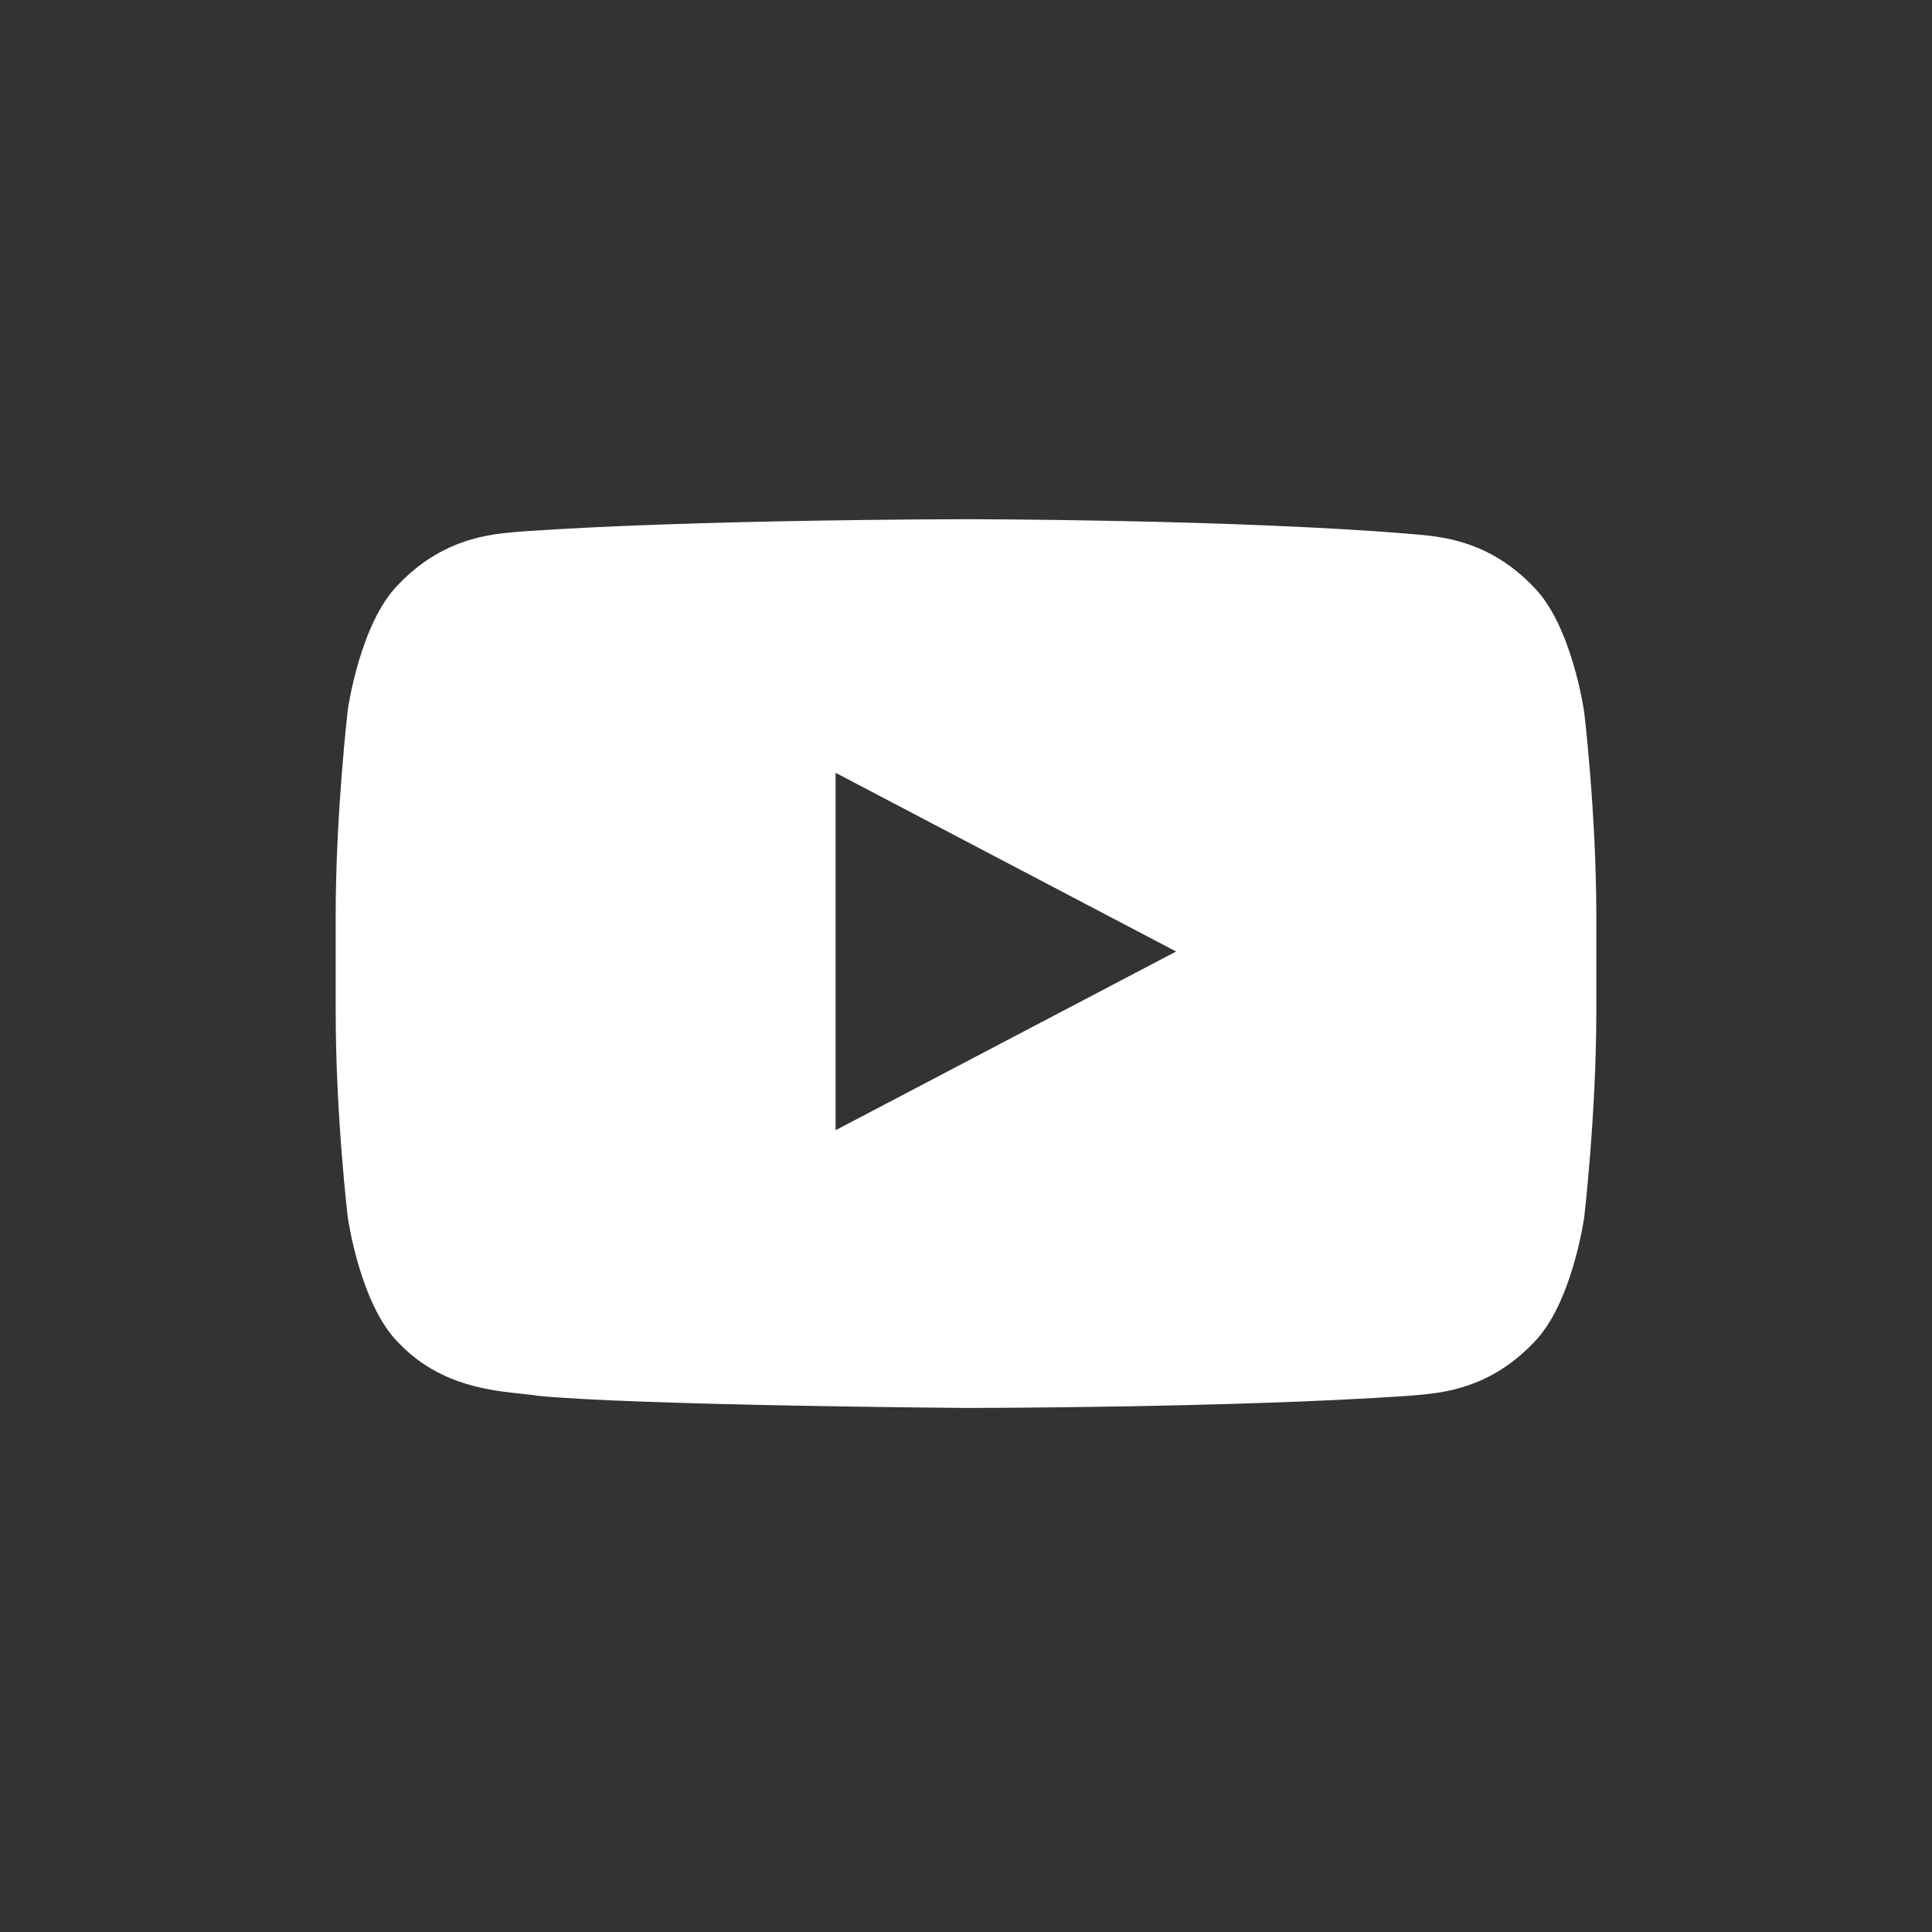 <?xml version="1.0" encoding="utf-8"?>
<!-- Generator: Adobe Illustrator 28.1.0, SVG Export Plug-In . SVG Version: 6.00 Build 0)  -->
<svg version="1.1" id="Layer_1" xmlns="http://www.w3.org/2000/svg" xmlns:xlink="http://www.w3.org/1999/xlink" x="0px" y="0px"
	 viewBox="0 0 80 80" style="enable-background:new 0 0 80 80;" xml:space="preserve">
<rect x="0" y="0" width="80" height="80" fill="#333333" stroke="none"/>
<style type="text/css">
	.st0{display:none;}
	.st1{display:inline;fill:#FF8000;}
	.st2{display:inline;}
	.st3{fill:#FF8000;}
	.st4{fill:none;}
	.st5{fill-rule:evenodd;clip-rule:evenodd;fill:#FFFFFF;}
</style>
<g class="st0">
	<path class="st1" d="M40.2,15.8c-12.6,0-22.8,10.2-22.8,22.8s10.2,22.8,22.8,22.8S63,51.2,63,38.6S52.7,15.8,40.2,15.8z M56.7,34.4
		c0.1,0.2,0.1,0.5,0.2,0.7c0.1,0.3,0.1,0.7,0.2,1.1c0,0.2,0.1,0.4,0.1,0.6c0.1,0.6,0.1,1.2,0.1,1.7c0,0.6,0,1.2-0.1,1.7
		c0,0.2-0.1,0.4-0.1,0.6c0,0.4-0.1,0.7-0.2,1.1c0,0.2-0.1,0.5-0.2,0.7c-0.1,0.3-0.1,0.6-0.2,0.9c-0.1,0.3-0.2,0.5-0.3,0.8
		s-0.2,0.5-0.3,0.8s-0.3,0.5-0.4,0.8c-0.1,0.2-0.2,0.5-0.3,0.7c-0.2,0.3-0.3,0.5-0.5,0.8c-0.1,0.2-0.2,0.4-0.4,0.6
		c-0.2,0.3-0.4,0.5-0.6,0.8c-0.1,0.2-0.2,0.3-0.4,0.5c-0.2,0.3-0.5,0.5-0.7,0.8c-0.1,0.1-0.2,0.3-0.4,0.4c-0.3,0.3-0.5,0.5-0.8,0.8
		c-0.1,0.1-0.3,0.2-0.4,0.3c-0.3,0.2-0.6,0.5-0.9,0.7c-0.1,0.1-0.3,0.2-0.4,0.3c-0.3,0.2-0.7,0.4-1,0.6c-0.1,0.1-0.3,0.2-0.4,0.2
		c-0.3,0.2-0.7,0.4-1.1,0.5c-0.1,0.1-0.3,0.1-0.4,0.2c-0.4,0.2-0.7,0.3-1.1,0.4c-0.1,0.1-0.3,0.1-0.4,0.2c-0.4,0.1-0.8,0.2-1.2,0.3
		c-0.2,0-0.3,0.1-0.5,0.1c-0.4,0.1-0.8,0.1-1.2,0.2c-0.2,0-0.4,0.1-0.5,0.1c-0.4,0-0.8,0.1-1.1,0.1c-0.2,0-0.4,0-0.6,0l0,0h-0.1
		c-9.4,0-17.1-7.7-17.1-17.1s7.7-17.1,17.1-17.1h0.1l0,0c0.2,0,0.3,0,0.5,0c0.4,0,0.8,0,1.3,0.1c0.1,0,0.3,0,0.4,0.1
		c0.4,0.1,0.8,0.1,1.3,0.2c0.1,0,0.3,0.1,0.4,0.1c0.4,0.1,0.8,0.2,1.2,0.3c0.1,0,0.2,0.1,0.4,0.1c0.4,0.1,0.8,0.3,1.2,0.4
		c0.1,0.1,0.2,0.1,0.4,0.2c0.4,0.2,0.8,0.4,1.1,0.6c0.1,0.1,0.2,0.1,0.3,0.2c0.4,0.2,0.7,0.4,1.1,0.6c0.1,0.1,0.2,0.2,0.4,0.3
		c0.3,0.2,0.7,0.5,1,0.7c0.1,0.1,0.2,0.2,0.4,0.3c0.3,0.3,0.6,0.5,0.9,0.8c0.1,0.1,0.2,0.3,0.4,0.4c0.2,0.3,0.5,0.5,0.7,0.8
		c0.1,0.2,0.2,0.3,0.4,0.5c0.2,0.3,0.4,0.5,0.6,0.8c0.1,0.2,0.2,0.4,0.4,0.6c0.2,0.3,0.3,0.5,0.5,0.8c0.1,0.2,0.2,0.5,0.3,0.7
		c0.1,0.3,0.3,0.5,0.4,0.8c0.1,0.3,0.2,0.5,0.3,0.8s0.2,0.5,0.3,0.8C56.6,33.8,56.7,34.1,56.7,34.4z M56.3,38.6
		c0,8.9-7.2,16.1-16.1,16.1s-16.1-7.2-16.1-16.1s7.2-16.1,16.1-16.1C49,22.5,56.3,29.7,56.3,38.6z M71,20.8v37.6
		c0,1-0.6,1.8-1.5,2.1l0,0c-0.2,0-0.3,0.1-0.5,0.1c-1.1,0-2.1-1-2-2.2c0.4-3.6,2.5-11.3,1.4-14.4c-0.6-1.8-2.8-4.9-2.8-10.2
		c0-9.8,2.3-13.3,3.9-14.1c0,0,0,0,0.1,0C70.2,19.4,71,19.9,71,20.8z M14.5,19.8c0.5,3,0.9,8.7,0.9,11.7c0,3.6-0.7,3.6-2.9,4.4
		l0.8,22.6c0,1.2-0.9,2.2-2,2.2c-0.1,0-0.2,0-0.3,0l0,0c-1-0.2-1.7-1-1.7-2.1L10.1,36c-2.1-1-2.8-0.9-2.8-4.5
		c0-2.9,0.4-8.7,0.9-11.7h0.5l0.1,12.8h1.1l0.3-12.8h0.5l0.2,12.8h0.2h0.2H12l0.3-12.8h0.5L13,32.6h1l0.1-12.8H14.5z"/>
</g>
<g id="XMLID_2331_" class="st0">
	<g class="st2">
		<g id="XMLID_37_">
			<path id="XMLID_39_" class="st3" d="M67.2,39c-0.4-14-11.9-25.3-26.1-25.3c-14,0-25.5,11-26.1,24.8c0,0.4,0,0.8,0,1.1
				c0,4.9,1.4,9.5,3.7,13.4L14,67l14.5-4.6c3.7,2.1,8.1,3.2,12.6,3.2c14.4,0,26.1-11.6,26.1-25.9C67.2,39.5,67.2,39.2,67.2,39z
				 M41.1,61.5c-4.5,0-8.6-1.3-12.1-3.6l-8.4,2.7l2.7-8.1c-2.6-3.6-4.2-8-4.2-12.8c0-0.7,0-1.4,0.1-2.1c1.1-11,10.5-19.7,21.9-19.7
				c11.5,0,21,8.9,21.9,20.1c0,0.6,0.1,1.1,0.1,1.7C63,51.7,53.2,61.5,41.1,61.5z"/>
			<path id="XMLID_38_" class="st3" d="M53,44.9c-0.6-0.3-3.8-1.9-4.4-2.1c-0.6-0.2-1-0.3-1.4,0.3s-1.7,2.1-2,2.5
				c-0.4,0.4-0.7,0.5-1.4,0.2c-0.6-0.3-2.7-1-5.2-3.2c-1.9-1.7-3.2-3.8-3.6-4.4c-0.4-0.6,0-1,0.3-1.3s0.6-0.7,1-1.1
				c0.1-0.1,0.2-0.2,0.2-0.3c0.1-0.2,0.3-0.5,0.4-0.8c0.2-0.4,0.1-0.8,0-1.1c-0.2-0.3-1.4-3.5-2-4.7c-0.5-1.3-1.1-1.1-1.4-1.1
				c-0.4,0-0.8-0.1-1.2-0.1c-0.4,0-1.1,0.2-1.7,0.8c-0.6,0.6-2.2,2.2-2.2,5.3c0,0.7,0.1,1.5,0.3,2.2c0.6,2.2,2,4.1,2.3,4.4
				c0.3,0.4,4.4,7,10.9,9.6c6.5,2.5,6.5,1.7,7.7,1.6c1.2-0.1,3.8-1.5,4.3-3s0.5-2.8,0.4-3C54.1,45.4,53.7,45.2,53,44.9z"/>
		</g>
	</g>
</g>
<g id="_x34__stroke">
	<g id="Youtube_1_">
		<rect x="13.9" y="13.9" class="st4" width="52.2" height="52.2"/>
		<path id="Youtube" class="st5" d="M65.6,29.5c0,0-0.5-3.6-2.1-5.2c-2-2.1-4.2-2.1-5.2-2.2C51,21.5,40,21.5,40,21.5h0
			c0,0-11,0-18.3,0.5c-1,0.1-3.2,0.1-5.2,2.2c-1.6,1.6-2.1,5.2-2.1,5.2s-0.5,4.3-0.5,8.5v4c0,4.3,0.5,8.5,0.5,8.5s0.5,3.6,2.1,5.2
			c2,2.1,4.6,2,5.8,2.2c4.2,0.4,17.7,0.5,17.7,0.5s11,0,18.3-0.5c1-0.1,3.2-0.1,5.2-2.2c1.6-1.6,2.1-5.2,2.1-5.2s0.5-4.3,0.5-8.5v-4
			C66.1,33.7,65.6,29.5,65.6,29.5z M34.6,46.8l0-14.8l14.1,7.4L34.6,46.8z"/>
	</g>
</g>
</svg>
